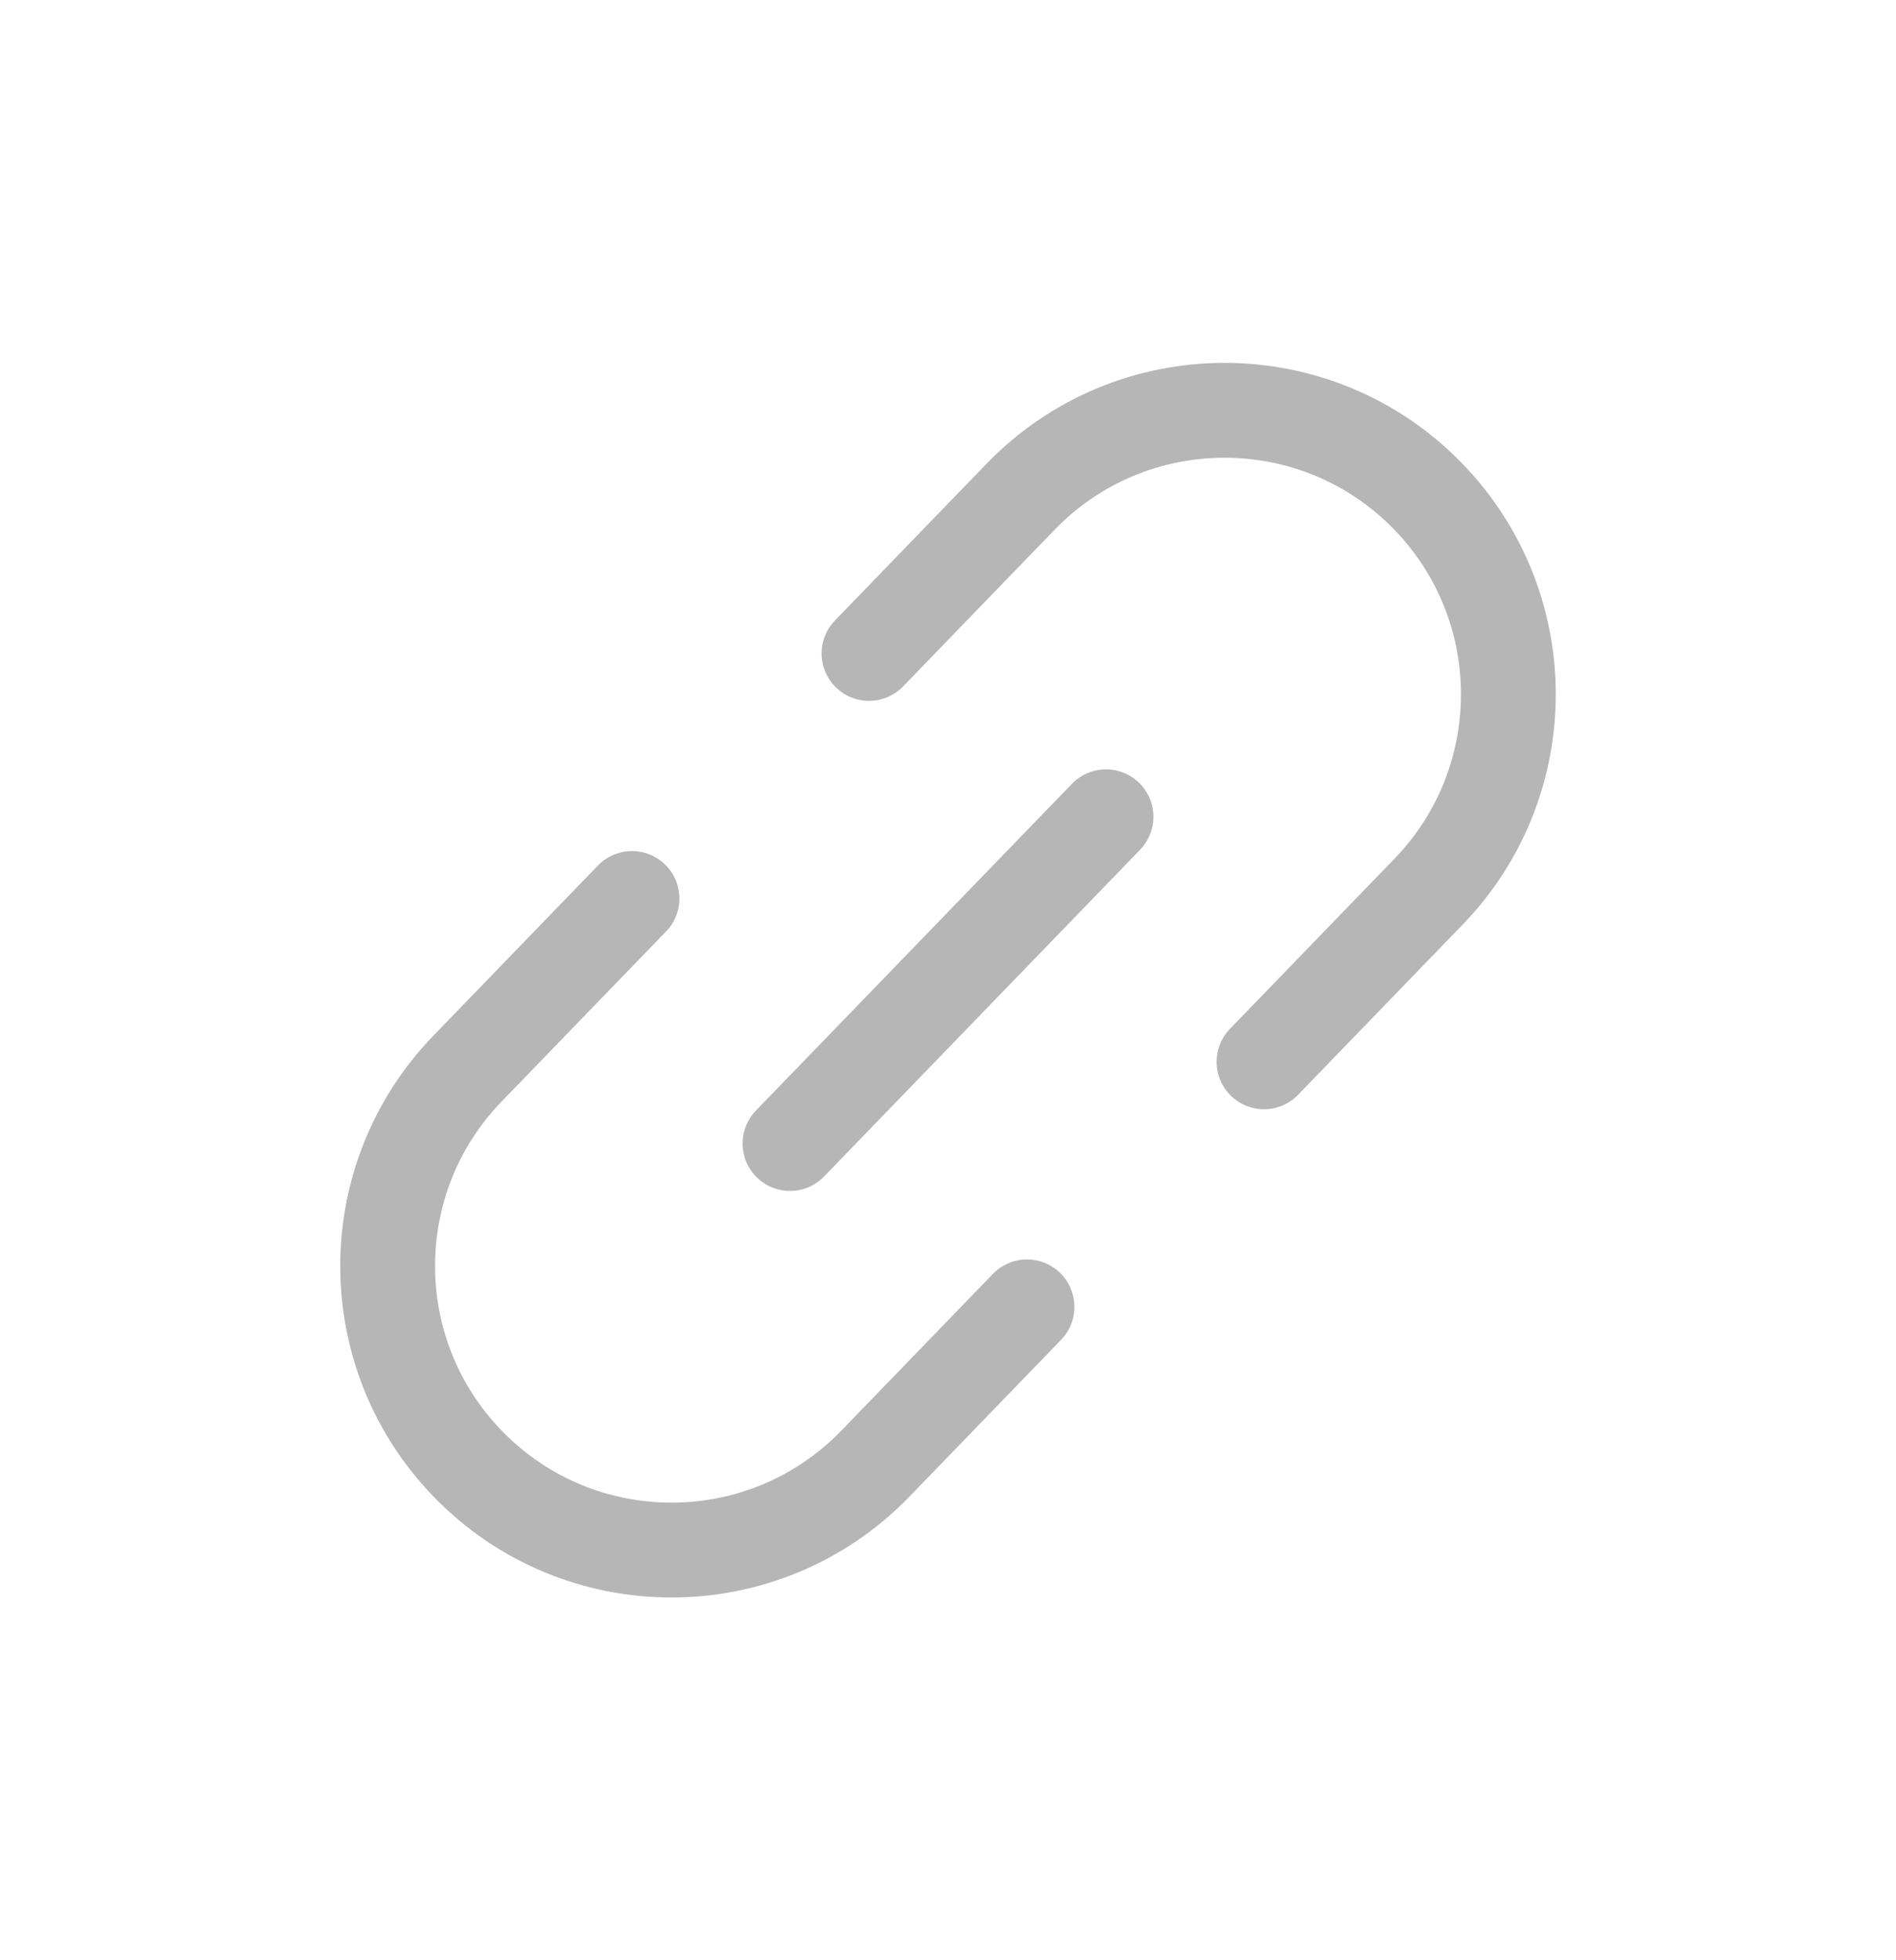 <svg width="30" height="31" viewBox="0 0 30 31" fill="none" xmlns="http://www.w3.org/2000/svg">
<path d="M17.5 12.917L12.5 18.084" stroke="#B6B6B6" stroke-width="1.5" stroke-linecap="round" stroke-linejoin="round"/>
<path d="M20 16.792L22.602 14.103C24.288 12.362 24.288 9.598 22.602 7.856V7.856C20.837 6.033 17.913 6.033 16.148 7.856L13.75 10.334M10 14.209L7.398 16.898C5.712 18.639 5.712 21.404 7.398 23.145V23.145C9.163 24.969 12.087 24.969 13.852 23.145L16.25 20.667" stroke="#B6B6B6" stroke-width="1.5" stroke-linecap="round"/>
</svg>
